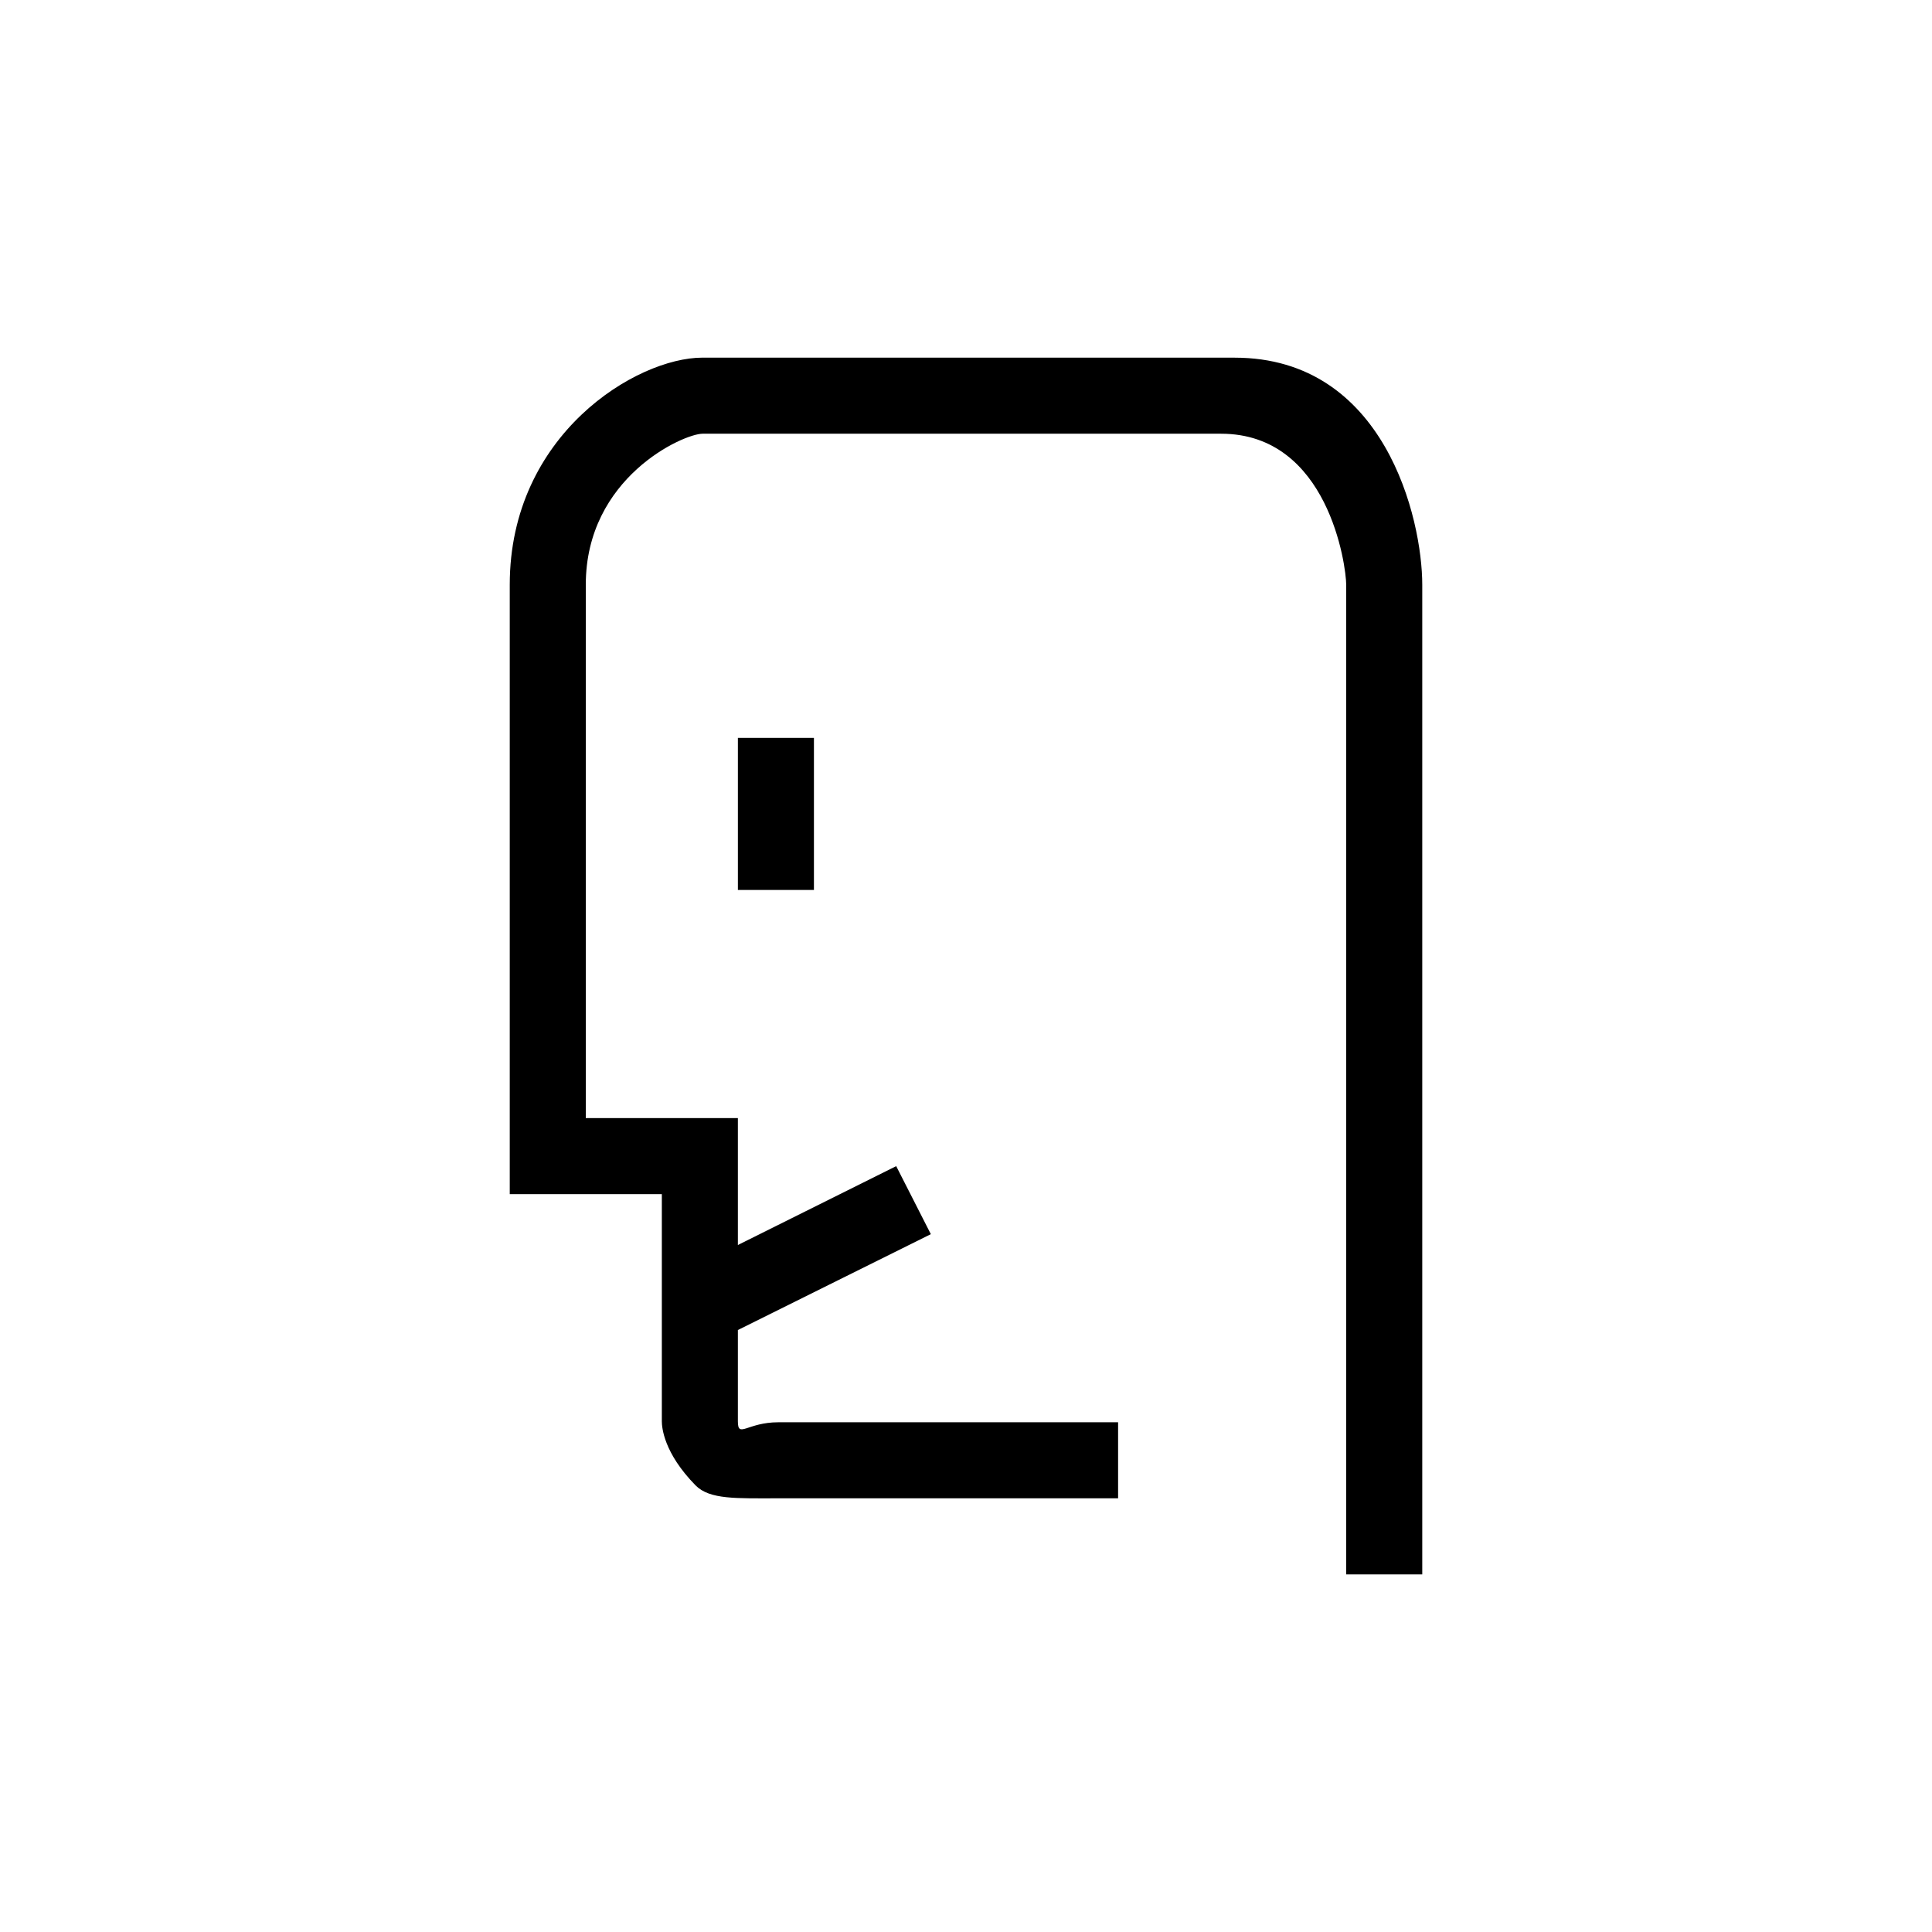 <?xml version="1.0" encoding="UTF-8"?>
<!-- Uploaded to: SVG Repo, www.svgrepo.com, Generator: SVG Repo Mixer Tools -->
<svg fill="#000000" width="800px" height="800px" version="1.1" viewBox="144 144 512 512" xmlns="http://www.w3.org/2000/svg">
 <path d="m359.7 379.85v-40.305h-20.152v40.305zm111.49-141.07h-141.05c-17.418 0-51.051 20.328-51.051 60.18v161.5h40.305v60.18c0 1.613 0.484 8.383 8.941 17.004 3.738 3.797 10.832 3.426 21.938 3.426h90.035v-20.152h-90.039c-8.246 0-10.723 4.348-10.723-0.238v-24.207l51.137-25.406-9.18-18.027-41.957 20.902v-33.633h-40.305v-141.34c0-28.438 25.898-40.027 30.957-40.027h137.4c28.441 0 33.164 35.027 33.164 40.086v262.2h20.152v-262.26c0-17.418-9.883-60.18-49.73-60.18z"/>
</svg>